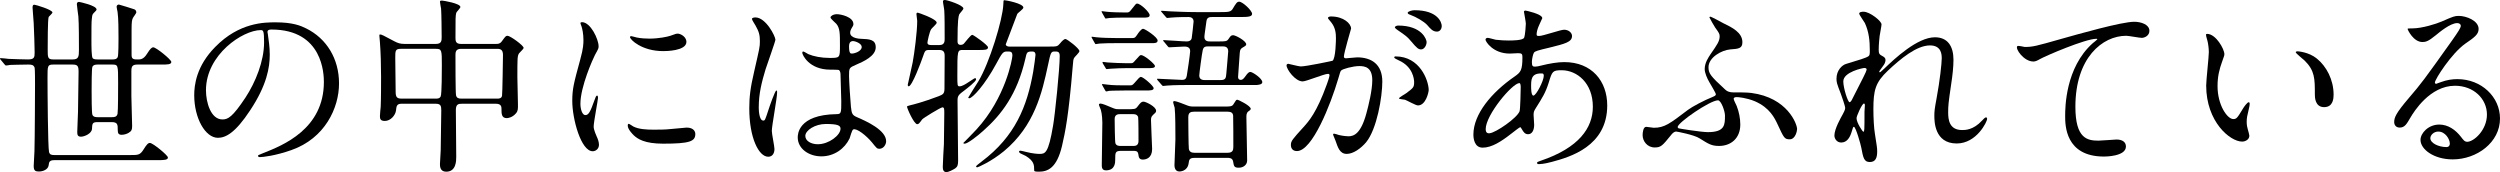 <svg enable-background="new 0 0 422.591 29.086" height="29.086" viewBox="0 0 422.591 29.086" width="422.591" xmlns="http://www.w3.org/2000/svg"><path d="m.128 10.111c-.128-.128-.128-.16-.128-.192 0-.064.032-.096.097-.096.224 0 1.151.096 1.344.128.863.032 2.559.096 3.295.096 1.088 0 1.119-.384 1.119-1.216 0-.544-.096-3.967-.159-4.927-.032-.64-.192-2.336-.192-2.624 0-.384.096-.48.32-.48.159 0 3.039.832 3.039 1.312 0 .16-.575.64-.64.768-.16.384-.16 4.576-.16 5.472 0 1.344 0 1.696.928 1.696h3.296c.992 0 1.057-.48 1.057-1.6 0-1.344 0-4.479-.097-5.664-.032-.32-.256-1.792-.256-2.08 0-.192.096-.384.353-.384.096 0 2.976.608 2.976 1.28 0 .128-.064.192-.544.672-.193.192-.225.544-.256.928-.064.448-.064 1.6-.064 3.456 0 1.216 0 2.976.224 3.2.192.192.608.192.801.192h2.527c.256 0 .736 0 .896-.416.129-.288.129-2.624.129-3.168 0-1.152 0-3.424-.16-4.448-.032-.16-.16-.736-.16-.864 0-.256.191-.384.384-.384.096 0 2.304.704 2.592.8.192.064.353.256.353.512 0 .192-.513.8-.576.96-.16.32-.225.64-.225 2.048v4.224c0 .736.416.736 1.088.736.385 0 .929 0 1.504-.928.573-.897.798-1.12 1.085-1.12.48 0 3.04 2.08 3.04 2.464 0 .448-.64.448-1.695.448h-4.033c-.864 0-1.023.32-1.023 1.12v4.192c0 .799.128 4.319.128 5.055 0 .608-.064.865-.608 1.185-.224.128-.672.319-1.151.319-.513 0-.673-.224-.673-.799 0-.896 0-1.344-1.023-1.344h-2.399c-.864 0-.896.256-.929 1.119-.031.832-1.312 1.344-1.855 1.344s-.64-.287-.64-.768c0-.544.128-2.977.128-3.456 0-.64.096-6.399.096-6.751 0-.96-.16-1.216-.992-1.216h-3.298c-.96 0-.96.224-.96 2.24 0 2.176.064 11.743.257 12.543.128.448.384.512.896.512h12.896c1.247 0 1.6 0 2.176-.928.575-.928.8-1.119 1.088-1.119.479 0 3.039 2.08 3.039 2.463 0 .416-.64.448-1.695.448h-17.504c-.832 0-.896.32-.96.864-.096.736-.992 1.057-1.632 1.057-.576 0-.896-.098-.896-.93 0-.383.128-2.143.128-2.527.064-2.145.096-10.272.096-11.264 0-.48 0-2.528-.064-2.816-.159-.544-.64-.544-1.119-.544-1.345 0-2.656.064-3.04.064-.096.032-.576.096-.672.096-.097 0-.16-.064-.288-.224zm18.751 9.696c.384 0 .864 0 .992-.576.096-.448.096-4.448.096-5.216 0-3.072 0-3.104-1.056-3.104h-2.368c-.288 0-.736 0-.928.384-.128.32-.128 3.424-.128 4.032 0 .641 0 3.744.128 4.064.16.416.64.416.928.416z"/><path d="m45.216 5.439c0 .096.063.224.063.352.128 1.024.32 2.048.32 3.456 0 2.144-.48 5.12-3.296 9.375-2.56 3.903-4.191 4.672-5.472 4.672-2.112 0-4-3.296-4-7.2 0-1.695.353-4.927 3.552-8.159 4.063-4.16 8.352-4.16 10.208-4.16 2.911 0 4.255.576 5.151 1.024 3.455 1.696 5.567 5.12 5.567 9.311 0 4.159-2.399 9.279-8.063 11.263-2.72.961-4.832 1.185-5.312 1.185-.128 0-.32-.032-.32-.224 0-.096.064-.129.864-.448 3.328-1.312 10.271-4.063 10.271-12.031 0-1.248-.128-8.863-8.863-8.863-.639 0-.67.256-.67.447zm-10.4 9.824c0 2.08.832 4.927 2.783 4.927.929 0 1.696-.383 3.904-3.711 1.695-2.592 3.136-6.144 3.136-9.312 0-1.92-.128-2.08-.544-2.08-3.039 0-9.279 4.128-9.279 10.176z"/><path d="m67.872 17.535c-.8 0-.864.416-.929 1.12-.096.832-.928 1.791-1.888 1.791-.8 0-.832-.416-.832-.831 0-.224.097-1.312.128-1.567.064-1.217.064-4.225.064-5.088 0-2.016-.064-4.096-.192-5.792 0-.16-.096-1.056-.096-1.12 0-.096 0-.224.096-.224.288 0 .513.128 2.433 1.152.607.32.991.448 1.728.448h5.312c.96 0 .96-.576.96-1.184 0-.959-.032-3.872-.096-4.768-.032-.192-.192-.992-.192-1.184s.192-.192.32-.192c.224 0 3.136.48 3.136 1.088 0 .192-.672.832-.704.992-.128.544-.128.8-.128 4.192 0 .48 0 1.056.896 1.056h5.952c.352 0 .672 0 .991-.448.608-.832.672-.928.96-.928.448 0 2.72 1.632 2.72 2.048 0 .192-.703.8-.8.96-.256.448-.256.832-.256 4.032 0 .64.097 3.839.097 4.576 0 .672.031 1.057-.32 1.473-.64.768-1.408.831-1.568.831-.896 0-.896-.768-.896-1.567 0-.288 0-.864-.928-.864h-5.76c-.576 0-1.024.063-1.024 1.056 0 1.12.064 6.656.064 7.904 0 .672 0 2.527-1.696 2.527-1.056 0-1.056-.961-1.056-1.279 0-.353.128-1.984.128-2.369.032-1.119.096-5.631.096-6.719 0-.768-.096-1.12-.96-1.12h-5.76zm5.791-.865c.256 0 .672 0 .832-.384.192-.384.192-4.416.192-5.215 0-2.56 0-2.816-.992-2.816h-5.951c-.929 0-.929.352-.929 1.504 0 .8.064 4.768.064 5.695 0 .896.16 1.216.992 1.216zm10.367 0c.288 0 .736 0 .832-.479.064-.224.16-6.271.16-6.88 0-.768-.288-1.056-.928-1.056h-6.176c-.928 0-.928.64-.928 1.088 0 .832 0 6.368.096 6.751.096.48.448.576.864.576z"/><path d="m98.943 19.455c.544 0 .832-.513 1.536-2.496.191-.544.288-.8.448-.8.159 0 .159.32.159.385 0 .352-.735 4.096-.735 4.863 0 .543.447 1.504.512 1.664.224.447.384.991.384 1.407 0 .64-.512 1.088-1.056 1.088-1.984 0-3.456-5.439-3.456-8.511 0-2.048.256-2.976 1.344-6.976.544-1.952.544-2.751.544-3.328 0-1.024-.191-1.888-.319-2.272-.033-.095-.193-.479-.193-.575s.128-.16.256-.16c1.473 0 2.816 2.912 2.816 4.064 0 .352 0 .384-.608 1.472-.352.672-2.464 5.375-2.464 8.255 0 .96.321 1.92.832 1.92zm18.591 3.2c0 1.248-.96 1.631-5.439 1.631-3.136 0-4.32-.799-4.992-1.439-.16-.16-.991-.992-.991-1.6 0-.064 0-.32.159-.32.128 0 .641.385.769.448.928.479 2.239.544 3.424.544.832 0 1.983 0 2.783-.096.448-.032 2.688-.256 2.816-.256 1.215 0 1.471.703 1.471 1.088zm-1.504-15.584c0 1.568-3.552 1.568-3.936 1.568-3.616 0-5.6-1.952-5.6-2.368 0-.064.032-.16.224-.16.096 0 .48.128.896.224.735.16 1.6.192 2.176.192 1.567 0 3.071-.32 3.52-.48.96-.352 1.056-.384 1.376-.352.577.097 1.344.64 1.344 1.376z"/><path d="m130.912 25.182c0 .704-.32 1.312-1.056 1.312-1.601 0-3.2-3.2-3.2-8.16 0-1.888.16-3.424.832-6.271.896-3.936.96-4.096.96-5.087 0-1.088-.16-1.632-.736-2.656-.096-.192-.607-.928-.607-1.12s.384-.256.576-.256c1.791 0 3.392 3.2 3.392 3.775 0 .256-1.408 4.192-1.664 4.992-.64 2.112-1.152 4.096-1.152 6.432 0 .191 0 2.239.769 2.239.288 0 .319-.128.896-1.888.128-.416 1.088-3.2 1.312-3.2.128 0 .128.224.128.288 0 1.024-.896 5.631-.896 6.56-.002.48.446 2.593.446 3.04zm12.703-1.792c-.832 1.76-2.624 3.04-4.768 3.04-2.145 0-4-1.312-4-3.199 0-.449 0-3.84 6.56-3.937.8 0 .8-.224.8-2.208 0-.191-.096-3.583-.128-4.479 0-.192-.032-.576-.256-.768-.064-.064-1.312-.064-1.472-.064-3.616 0-4.736-2.528-4.736-2.848 0-.096.032-.224.16-.224s.736.384.864.448c.896.384 2.208.64 3.584.64 1.76 0 1.76 0 1.76-2.112 0-2.016 0-2.912-.608-3.647-.128-.16-.991-.864-.991-1.088 0-.192.415-.544 1.088-.544.64 0 2.783.448 2.783 1.664 0 .224-.032.288-.352.8-.097.16-.192.416-.192.672 0 .96 1.664 1.024 1.856 1.024 1.407.064 2.464.096 2.464 1.44 0 1.504-2.145 2.432-3.328 2.944-1.184.512-1.184.544-1.184 1.919 0 .704.224 4.319.319 5.185.128 1.184.225 1.407 1.024 1.76 1.567.672 4.928 2.176 4.928 4.062 0 .576-.448 1.28-1.152 1.28-.384 0-.479-.128-1.248-1.088-.928-1.12-2.592-2.464-3.168-2.176-.223.097-.511 1.281-.607 1.504zm-7.487-.416c0 .864.991 1.408 2.111 1.408 1.888 0 3.84-1.536 3.84-2.624 0-.544-.448-.8-2.496-.8-1.823 0-3.455 1.088-3.455 2.016zm7.392-15.135c0 1.216.256 1.216.479 1.216.448 0 1.664-.384 1.664-1.12 0-.576-1.056-.992-1.504-.992-.096 0-.256.032-.384.128s-.255.352-.255.768z"/><path d="m157.088 8.447c-.704 0-.735.128-1.088 1.152-.288.832-1.823 4.992-2.399 4.992-.128 0-.16-.16-.16-.256.032-.192.64-2.816.832-3.776.288-1.568.768-5.151.768-7.04 0-.16-.128-.96-.128-1.12s.032-.256.225-.256c.096 0 3.199 1.056 3.199 1.696 0 .224-.832.928-.928 1.088-.288.384-.64 2.112-.64 2.271 0 .416.415.416.672.416h1.376c.863 0 .863-.672.863-1.024 0-1.664 0-3.872-.063-4.768 0-.256-.225-1.344-.225-1.6 0-.222.255-.222.352-.222.352 0 3.104.864 3.104 1.44 0 .192-.64.832-.704.992-.128.352-.288.864-.288 4.544 0 .16 0 .608.513.608.287 0 .447-.096.575-.224.225-.224 1.12-1.472 1.408-1.472.192 0 2.656 1.728 2.656 2.112 0 .448-.576.448-1.536.448h-2.688c-.959 0-.959.032-.959 4.352 0 1.632 0 1.792.384 1.792.416 0 1.023-.384 1.407-.64 1.024-.672 1.12-.736 1.216-.736.129 0 .16.096.16.192 0 .384-1.663 1.632-1.823 1.76-1.152.864-1.312.992-1.312 1.855 0 1.601.097 8.704.097 10.145 0 .703-.097 1.023-.513 1.311-.384.225-1.056.609-1.472.609-.479 0-.607-.385-.607-.865 0-.639.159-3.327.191-3.871.032-1.279.064-4.127.064-5.184 0-.736 0-1.023-.32-1.023-.288 0-3.264 1.823-3.424 2.047-.448.608-.576.801-.832.801-.544 0-1.728-2.688-1.728-2.977 0-.096.576-.224.672-.256.192-.031 2.111-.512 4.703-1.504.736-.287.96-.447.96-1.28 0-.672.032-4.735.032-5.439.032-.896-.319-1.088-.992-1.088h-1.6zm20.287-.575c1.247 0 1.376 0 1.823-.544.225-.288.641-.736.896-.736.288 0 2.367 1.6 2.367 2.048 0 .256-.8.96-.896 1.152-.128.224-.16.384-.256 1.664-.672 8.095-1.248 10.879-1.792 13.215-.896 3.807-2.464 4.352-3.936 4.352-.769 0-.769-.096-.769-.289 0-.799 0-1.503-1.407-2.367-.128-.063-.8-.384-.929-.447-.159-.096-.224-.225-.224-.289 0-.159.192-.159.256-.159.128 0 .704.159.864.192 1.216.319 2.111.352 2.304.352.992 0 1.536-.032 2.336-4.8.32-1.823 1.12-9.599 1.12-11.743 0-.768-.353-.768-.864-.768-.64 0-.672.224-1.12 2.304-.991 4.64-2.271 10.239-7.423 14.526-2.176 1.793-4.416 2.752-4.544 2.752-.032 0-.192-.031-.192-.16 0-.096.576-.543.96-.832 5.664-4.256 7.68-9.343 8.704-15.198.159-.96.384-2.624.384-2.816 0-.256-.064-.576-.544-.576-.929 0-.929.128-1.185 1.28-1.376 5.951-4.031 9.408-7.104 12.126-1.023.928-2.655 2.176-3.136 2.176-.063 0-.224 0-.224-.127.192-.192 1.664-1.664 2.208-2.272 4.928-5.343 6.079-11.967 6.079-12.479 0-.704-.288-.704-.896-.704-.704 0-.832.224-1.856 2.112-1.919 3.552-3.999 5.792-4.543 5.792-.097 0-.16-.032-.16-.128 0-.064 1.439-2.304 1.695-2.72 1.889-3.104 4.128-10.463 4.225-12.991.031-.64 0-.736.191-.736.225 0 3.2.544 3.2 1.248 0 .256-.896.864-1.024 1.056-.352.896-1.632 4.288-1.951 5.151 0 .288.352.384.575.384h6.788z"/><path d="m191.424 6.432c.416 0 .479-.096.832-.608.159-.256.672-.96.96-.96.319 0 2.464 1.408 2.464 1.984 0 .448-.513.448-.96.448h-6.24c-.64 0-1.728 0-2.592.064-.096 0-.576.096-.672.096-.063 0-.128-.096-.191-.224l-.416-.736c-.064-.096-.097-.16-.097-.192 0-.064 0-.096.064-.096.032 0 .672.096.8.096.832.096 2.399.128 3.2.128zm-1.92 19.07c-.992 0-.992.287-.992 1.472 0 .479 0 1.823-1.567 1.823-.704 0-.704-.576-.704-.928 0-1.023.096-6.047.096-7.167 0-.192-.032-1.408-.256-2.144-.032-.129-.32-.705-.32-.864 0-.128.128-.192.225-.192.352 0 1.088.32 2.239.801.416.159.608.159 1.024.159h1.088c1.439 0 1.6 0 1.92-.415.575-.736.672-.865 1.056-.865.352 0 2.111.832 2.111 1.537 0 .191-.063.319-.384.575-.384.384-.479.479-.479.992 0 .768.191 4.512.191 4.896 0 1.535-1.023 1.792-1.567 1.792-.64 0-.704-.416-.769-.929-.096-.543-.447-.543-.831-.543zm.672-22.526c-.8 0-1.856 0-2.592.064-.128 0-.576.096-.672.096-.064 0-.128-.096-.192-.224l-.416-.736c-.063-.096-.096-.16-.096-.192 0-.064 0-.096.063-.096.032 0 .673.096.801.096.8.096 2.432.128 3.231.128.479 0 .576 0 .928-.48.8-1.024.8-1.024.992-1.024.576 0 2.111 1.472 2.111 1.952 0 .416-.479.416-1.088.416zm.767 11.455c.416 0 .48-.032.8-.384.544-.64.929-1.056 1.088-1.056.416 0 2.176 1.536 2.176 1.919 0 .384-.607.384-1.247.384h-3.488c-2.08 0-2.72.064-2.815.064-.064.032-.384.096-.448.096-.096 0-.128-.064-.224-.224l-.416-.736c-.064-.096-.097-.16-.097-.192 0-.064.032-.096.097-.096.096 0 .704.096.8.096.896.128 2.336.128 3.199.128h.575zm.128-3.744c.416 0 .448-.032.832-.48.736-.832.8-.896.992-.896.512 0 2.336 1.504 2.336 1.856s-.512.352-1.344.352h-3.552c-.576 0-1.76.032-2.592.096-.128 0-.576.064-.672.064-.097 0-.128-.064-.192-.192l-.448-.736c-.063-.128-.063-.16-.063-.224 0-.032 0-.064.063-.064 0 0 .672.096.8.096.801.064 2.433.128 3.232.128zm.481 13.983c.288 0 .896 0 .896-.832 0-.352 0-3.872-.063-4.064-.192-.479-.608-.479-.896-.479h-2.144c-.256 0-.928 0-.928.8 0 .352.032 3.872.128 4.128.16.448.64.448.928.448h2.079zm14.335-17.663c1.344 0 1.504 0 1.823-.48.288-.416.385-.576.736-.576.416 0 2.208.96 2.208 1.536 0 .192-.096.256-.64.576-.192.128-.416.256-.448.864-.032.64-.288 3.808-.288 4.096s.16.48.448.48c.191 0 .416-.064.768-.576.416-.608.64-.768.864-.768.352 0 2.016 1.088 2.016 1.728 0 .416-.672.448-.928.48h-11.104c-.768 0-2.912 0-4.031.096-.097 0-.576.064-.672.064-.129 0-.192-.064-.288-.192l-.641-.736c-.128-.16-.128-.16-.128-.224s.064-.064.128-.064c.576 0 3.424.192 4.096.192.544 0 .704-.224.8-.672.097-.48.576-3.808.576-4.192 0-.768-.735-.768-1.023-.768-.353 0-2.208.128-2.496.128-.128 0-.192-.064-.288-.192l-.607-.736c-.064-.064-.16-.16-.16-.224s.063-.064.128-.064c.544 0 3.231.224 3.871.224.353 0 .736-.128.832-.544.032-.128.32-2.624.32-2.816 0-.576-.416-.768-.832-.768-.256 0-2.016 0-2.943.096-.097 0-.576.064-.672.064-.097 0-.225-.128-.288-.224l-.608-.704c-.16-.192-.16-.192-.16-.224 0-.064.097-.064.128-.064.192 0 1.185.096 1.408.096.928.032 2.56.128 4.384.128h4.128c1.376 0 1.76-.032 2.08-.576.544-.896.703-1.184 1.088-1.184.575 0 2.176 1.504 2.176 2.048 0 .448-.544.544-1.856.544h-4.896c-.352 0-.864 0-.96.672-.352 2.464-.352 2.56-.352 2.688 0 .768.672.768.96.768zm-4 19.679c-.832 0-.896.352-.96.896-.191 1.408-1.504 1.408-1.567 1.408-.832 0-.832-.93-.832-1.088 0-.609.16-3.648.16-4.353 0-1.185 0-4.415-.129-5.344-.031-.128-.256-.8-.256-.96 0-.128.16-.16.225-.16.256 0 1.535.48 1.823.608.641.256.8.319 1.473.319h4.768c1.535 0 1.695 0 1.983-.512.353-.576.384-.64.576-.64.191 0 2.271 1.024 2.271 1.536 0 .16-.224.32-.384.416-.352.256-.352.64-.352 1.023 0 1.023.128 6.144.128 7.295 0 .705-.608 1.217-1.408 1.217-.768 0-.832-.225-.96-1.023-.096-.641-.672-.641-.928-.641h-5.631zm5.632-.863c.832 0 .96-.416.96-.992 0-1.024 0-4.48-.032-5.248-.032-.512-.352-.704-.928-.704h-5.695c-.576 0-.96.16-.96.929 0 .383.031 5.087.096 5.375.096.48.448.641.928.641h5.631zm-3.232-17.984c-.576 0-.864.064-.992.704-.128.512-.576 3.904-.576 4.224 0 .768.704.768.992.768h2.623c.864 0 .896-.384.96-1.088.032-.608.32-3.392.32-3.776 0-.8-.607-.832-.992-.832z"/><path d="m217.472 11.039c0-.128.128-.256.288-.256.096 0 1.76.448 2.111.448.929 0 5.312-.928 5.376-.96.544-.384.576-3.616.576-3.775 0-.832-.064-1.792-.8-2.72-.48-.576-.544-.64-.544-.736 0-.224.384-.256.512-.256 2.144 0 3.392 1.216 3.392 2.048 0 .032-1.216 4.128-1.216 4.736 0 .192.128.288.352.288.16 0 1.632-.16 1.889-.16 2.399 0 4.255 1.152 4.255 4.096 0 2.528-.896 8.032-2.752 10.271-.896 1.056-2.176 1.952-3.264 1.952-1.184 0-1.504-1.12-1.888-2.208-.063-.224-.416-.96-.416-1.056s.064-.16.16-.16c.128 0 .704.191.8.225.672.159 1.312.223 1.632.223.929 0 2.112-.447 3.04-3.902.352-1.281.992-3.873.992-5.568 0-2.24-1.28-2.4-2.208-2.4-1.024 0-2.848.48-3.072.768-.128.16-.159.288-.479 1.376-1.28 4.352-4.384 12.223-6.976 12.223-.704 0-1.023-.447-1.023-1.023 0-.672.224-.928 2.144-3.04.864-.96 2.208-2.432 3.936-7.231.128-.32.448-1.28.448-1.504 0-.096-.032-.256-.225-.256-.703 0-3.68 1.28-4.319 1.28-1.25-.003-2.721-2.019-2.721-2.723zm22.206 6.784c-.352 0-1.823-.832-2.176-.96-.224-.063-1.023-.097-1.023-.224 0-.192 1.056-.736 1.248-.896 1.184-.896 1.312-.992 1.312-1.856 0-.544-.224-2.624-2.592-3.68-.256-.128-.768-.352-.768-.48 0-.192.128-.192.224-.192 4.096 0 5.567 4.032 5.6 5.664-.001.384-.482 2.624-1.825 2.624zm1.472-10.719c0 .544-.385 1.248-.929 1.248-.447 0-.704-.192-1.695-1.376-.641-.768-.96-.992-2.272-1.888-.159-.096-.479-.352-.479-.48 0-.096.256-.288.544-.288 4.095 0 4.831 2.399 4.831 2.784zm2.56-2.688c0 .384-.256.928-.8.928-.704 0-1.057-.416-1.696-1.152-.512-.544-1.792-1.312-2.848-1.696-.32-.096-.416-.224-.416-.32 0-.256.768-.448 1.151-.448 3.968 0 4.609 2.08 4.609 2.688z"/><path d="m255.424 22.622c-1.632 1.281-3.264 2.336-4.8 2.336-1.439 0-1.567-1.631-1.567-2.207 0-3.456 3.071-7.136 6.976-9.824.991-.704 1.312-.992 1.312-3.264 0-.512-.096-.672-.704-.672-.063 0-1.216.064-1.439.064-2.849 0-4.096-2.048-4.096-2.336 0-.192.128-.32.384-.32.191 0 1.151.288 1.344.32.8.096 1.567.128 2.176.128.576 0 2.432 0 2.624-.48.191-.448.288-2.24.288-2.368 0-.32-.32-1.952-.32-2.016 0-.16.16-.192.288-.192.063 0 2.815.576 2.815 1.28 0 .032-.479 1.056-.512 1.12-.32.672-.448 1.28-.448 1.568 0 .256.032.32.416.32.672 0 3.616-1.056 4.224-1.056.769 0 1.344.512 1.344 1.056 0 1.024-1.151 1.312-3.871 1.984-1.888.448-2.368.576-2.56.832-.16.224-.353 1.12-.353 1.568 0 .736.16.8.544.8.256 0 .736-.096.928-.16 1.536-.384 2.912-.608 4-.608 4.672 0 7.264 3.232 7.264 7.328 0 6.943-6.367 8.735-9.344 9.535-.191.064-1.472.385-2.207.385-.192 0-.32-.064-.32-.225 0-.128.256-.225.64-.352 6.432-2.176 8.8-5.536 8.8-9.119 0-4.032-2.688-6.176-5.28-6.176-1.535 0-1.6.192-2.176 2.08-.544 1.728-1.056 2.528-2.207 4.352-.32.512-.353.672-.353 1.151 0 .256.096 1.407.096 1.632 0 .863-.319 1.6-1.023 1.6-.544 0-.769-.384-.992-.736-.224-.383-.256-.447-.352-.447-.067-.033-.995.704-1.539 1.119zm1.439-3.807c.128-.32.192-3.68.192-4.032 0-.192 0-.736-.224-.736-1.185 0-5.696 5.375-5.696 7.776 0 .447.16.768.672.703 1.089-.127 4.609-2.56 5.056-3.711zm3.616-6.4c-1.664 0-1.664 1.088-1.664 2.208 0 .288 0 1.536.384 1.536.48 0 1.76-2.528 1.76-3.36 0-.032-.031-.256-.096-.32-.063-.064-.288-.064-.384-.064z"/><path d="m291.263 3.904c1.536.736 3.265 1.6 3.265 3.231 0 1.056-.641 1.12-2.048 1.216-1.504.128-3.68 1.375-3.68 3.007 0 1.024.256 1.44 2.848 3.808.319.32.8.448 1.279.448 1.024 0 2.336 0 3.104.096 6.111.799 7.743 5.248 7.743 6.112 0 .256-.256 1.728-1.248 1.728-.896 0-.992-.256-2.048-2.528-.48-1.023-1.312-2.815-3.84-3.903-1.472-.608-2.815-.704-3.104-.704-.128 0-.48.032-.48.288 0 .224.448 1.024.513 1.216.384.992.607 2.08.607 3.136 0 2.336-1.6 3.616-3.584 3.616-1.279 0-1.76-.32-3.295-1.28-.929-.608-3.84-1.151-3.937-1.151-.416 0-.703.352-.928.64-1.408 1.728-1.664 2.048-2.72 2.048-1.28 0-2.048-1.088-2.048-2.08 0-.447.096-1.408.608-1.408.191 0 1.088.16 1.279.16 1.824 0 2.72-.703 5.792-3.039.735-.545 2.72-1.601 4.159-2.176.288-.129.544-.225.544-.449 0-.191-.863-1.631-1.088-2.015-.416-.704-.8-1.632-.8-2.24 0-1.088.641-1.984.992-2.528 1.088-1.568 1.536-2.176 1.536-3.008 0-.416-.097-.576-.769-1.504-.063-.064-.96-1.632-.96-1.696s.064-.096.128-.128c.132-.033 1.828.895 2.18 1.087zm-.864 13.054c-1.344 0-6.815 3.776-6.815 4.512 0 .097.063.16.16.224.096.033 3.775.641 4.959.641 2.88 0 2.88-1.248 2.88-2.816 0-.704-.64-2.561-1.184-2.561z"/><path d="m318.047 4.127c0 .256-.288 1.664-.319 1.952-.032.192-.16 1.472-.16 2.304 0 .672.096.832.672 1.12.288.16.479.32.479.64 0 .096-.031.48-.288.832-.672.928-.768 1.056-.768 1.152 0 .064.032.096.096.096s.16-.064.801-.672c1.663-1.6 5.535-5.248 8.511-5.248 2.176 0 3.136 1.536 3.136 3.808 0 1.184-.16 2.656-.384 4.096-.479 3.231-.512 3.711-.512 4.799 0 1.248.191 2.977 2.367 2.977.513 0 1.889 0 3.36-1.601.224-.256.512-.544.672-.544.128 0 .192.16.192.256 0 .448-1.761 4.16-5.152 4.16-3.775 0-3.775-3.809-3.775-4.672 0-.768.032-1.12.384-3.008.544-2.912.864-5.888.864-6.688 0-.576 0-2.208-1.984-2.208-2.271 0-4.991 2.272-7.104 4.256-2.144 2.016-2.464 3.328-2.464 6.56 0 1.439.097 3.232.257 4.127.319 2.08.384 2.336.384 2.977 0 1.056-.256 1.792-1.248 1.792s-1.12-.736-1.44-2.433c-.063-.416-.928-3.52-1.247-3.52-.129 0-.16.096-.385.864-.288.96-.8 1.792-1.76 1.792-.735 0-1.151-.641-1.151-1.184 0-1.12 1.088-3.008 1.407-3.584.128-.256.416-.736.416-1.057 0-.352-.575-1.951-.735-2.399-.704-1.792-.736-2.016-.736-2.56 0-1.44.96-2.304 1.6-2.496 2.208-.672 3.424-1.024 3.808-1.312.192-.128.225-.352.225-.928 0-1.728-.16-3.2-.832-4.671-.128-.256-.96-1.376-.96-1.6 0-.288.512-.32.736-.32 1.053.002 3.037 1.57 3.037 2.145zm-2.88 7.36c-.256 0-3.583.672-3.583 2.271 0 1.12.768 3.52 1.056 3.52.128 0 .288-.192.352-.32.064-.159 1.792-3.52 1.952-3.839.288-.576.64-1.28.576-1.44-.065-.16-.225-.192-.353-.192zm0 7.424c0-.16.064-1.057.064-1.12 0-.096 0-.288-.16-.288-.32 0-1.248 2.112-1.248 2.464 0 .8 1.056 2.304 1.12 2.304.224-.001.224-.225.224-3.36z"/><path d="m342.24 7.936c1.376 0 1.856-.128 6.239-1.376 2.849-.8 10.144-2.88 12.287-2.88 1.12 0 2.561.448 2.561 1.536 0 .832-.832 1.184-1.28 1.184-.416 0-2.24-.352-2.624-.352-4.063 0-8.607 3.744-8.607 12 0 5.375 2.017 5.727 3.904 5.727.479 0 2.783-.191 3.039-.191.992 0 1.601.416 1.601 1.184 0 1.695-3.52 1.695-3.712 1.695-6.56 0-6.56-5.344-6.56-6.847 0-1.408.032-8.191 4.672-12.319.128-.096.768-.608.768-.672s-.128-.064-.191-.064c-1.824 0-8.479 2.848-9.504 3.424-.448.256-.768.416-1.12.416-1.6 0-3.104-2.144-2.72-2.592.127-.162 1.087.127 1.247.127z"/><path d="m376 9.151c0 .256-.064.352-.384 1.28-.448 1.248-.769 2.432-.769 4.128 0 3.231 1.664 5.567 2.656 5.567.544 0 .672-.16 1.632-1.76.191-.319.735-1.088.992-1.088.096 0 .159.128.159.256s-.063.544-.096.64c-.352 1.473-.416 1.76-.416 2.432 0 .545.096.961.192 1.28.096.353.256.896.256 1.056 0 .641-.672.992-1.216.992-2.048 0-6.08-3.359-6.08-9.471 0-.896.448-4.832.448-5.664 0-.64-.128-1.504-.224-1.856-.225-.8-.256-.896-.256-1.088 0-.096.128-.128.191-.128 1.475.001 2.915 2.56 2.915 3.424zm15.614.736c1.633 1.312 2.849 3.584 2.849 6.111 0 .608-.064 2.112-1.601 2.112-1.567 0-1.567-1.728-1.567-2.144 0-2.656 0-4-1.696-5.696-.256-.256-1.536-1.248-1.536-1.44 0-.096.129-.16.288-.16.032.001 1.888.097 3.263 1.217z"/><path d="m420.383 19.358c0-2.623-2.208-4.863-5.408-4.863-4.224 0-6.943 4.383-7.52 5.375-.64 1.088-.96 1.696-1.823 1.696-.769 0-.928-.641-.928-.896 0-.8.256-1.504 2.527-4.16 2.08-2.431 2.4-2.847 7.231-9.631 1.056-1.504 1.504-2.176 1.504-2.528 0-.224-.224-.448-.607-.448-1.185 0-3.072 1.6-3.616 2.048-1.28 1.056-1.728 1.152-2.271 1.152-1.504 0-2.496-2.048-2.496-2.208 0-.096.096-.096.768-.096 1.696 0 4.064-.768 4.96-1.152 1.983-.864 2.208-.96 2.912-.96 1.279 0 3.359.8 3.359 2.208 0 .928-.736 1.44-2.271 2.496-2.304 1.632-5.12 6.015-5.12 6.56 0 .096.097.224.192.224.191-.064.607-.224.8-.288 1.023-.384 1.92-.512 2.815-.512 4.096 0 7.2 3.04 7.2 6.655 0 4.064-3.937 6.912-8 6.912-3.168 0-5.439-1.695-5.439-3.296 0-1.151 1.344-2.592 3.168-2.592 1.504 0 2.752.896 3.647 2.048.448.576.64.864 1.088.864 1.088 0 3.328-1.952 3.328-4.608zm-8.224 2.881c-.768 0-1.344.607-1.344 1.119 0 .832 1.376 1.504 2.752 1.504.319 0 .544-.224.544-.576 0-.768-.768-2.047-1.952-2.047z"/></svg>